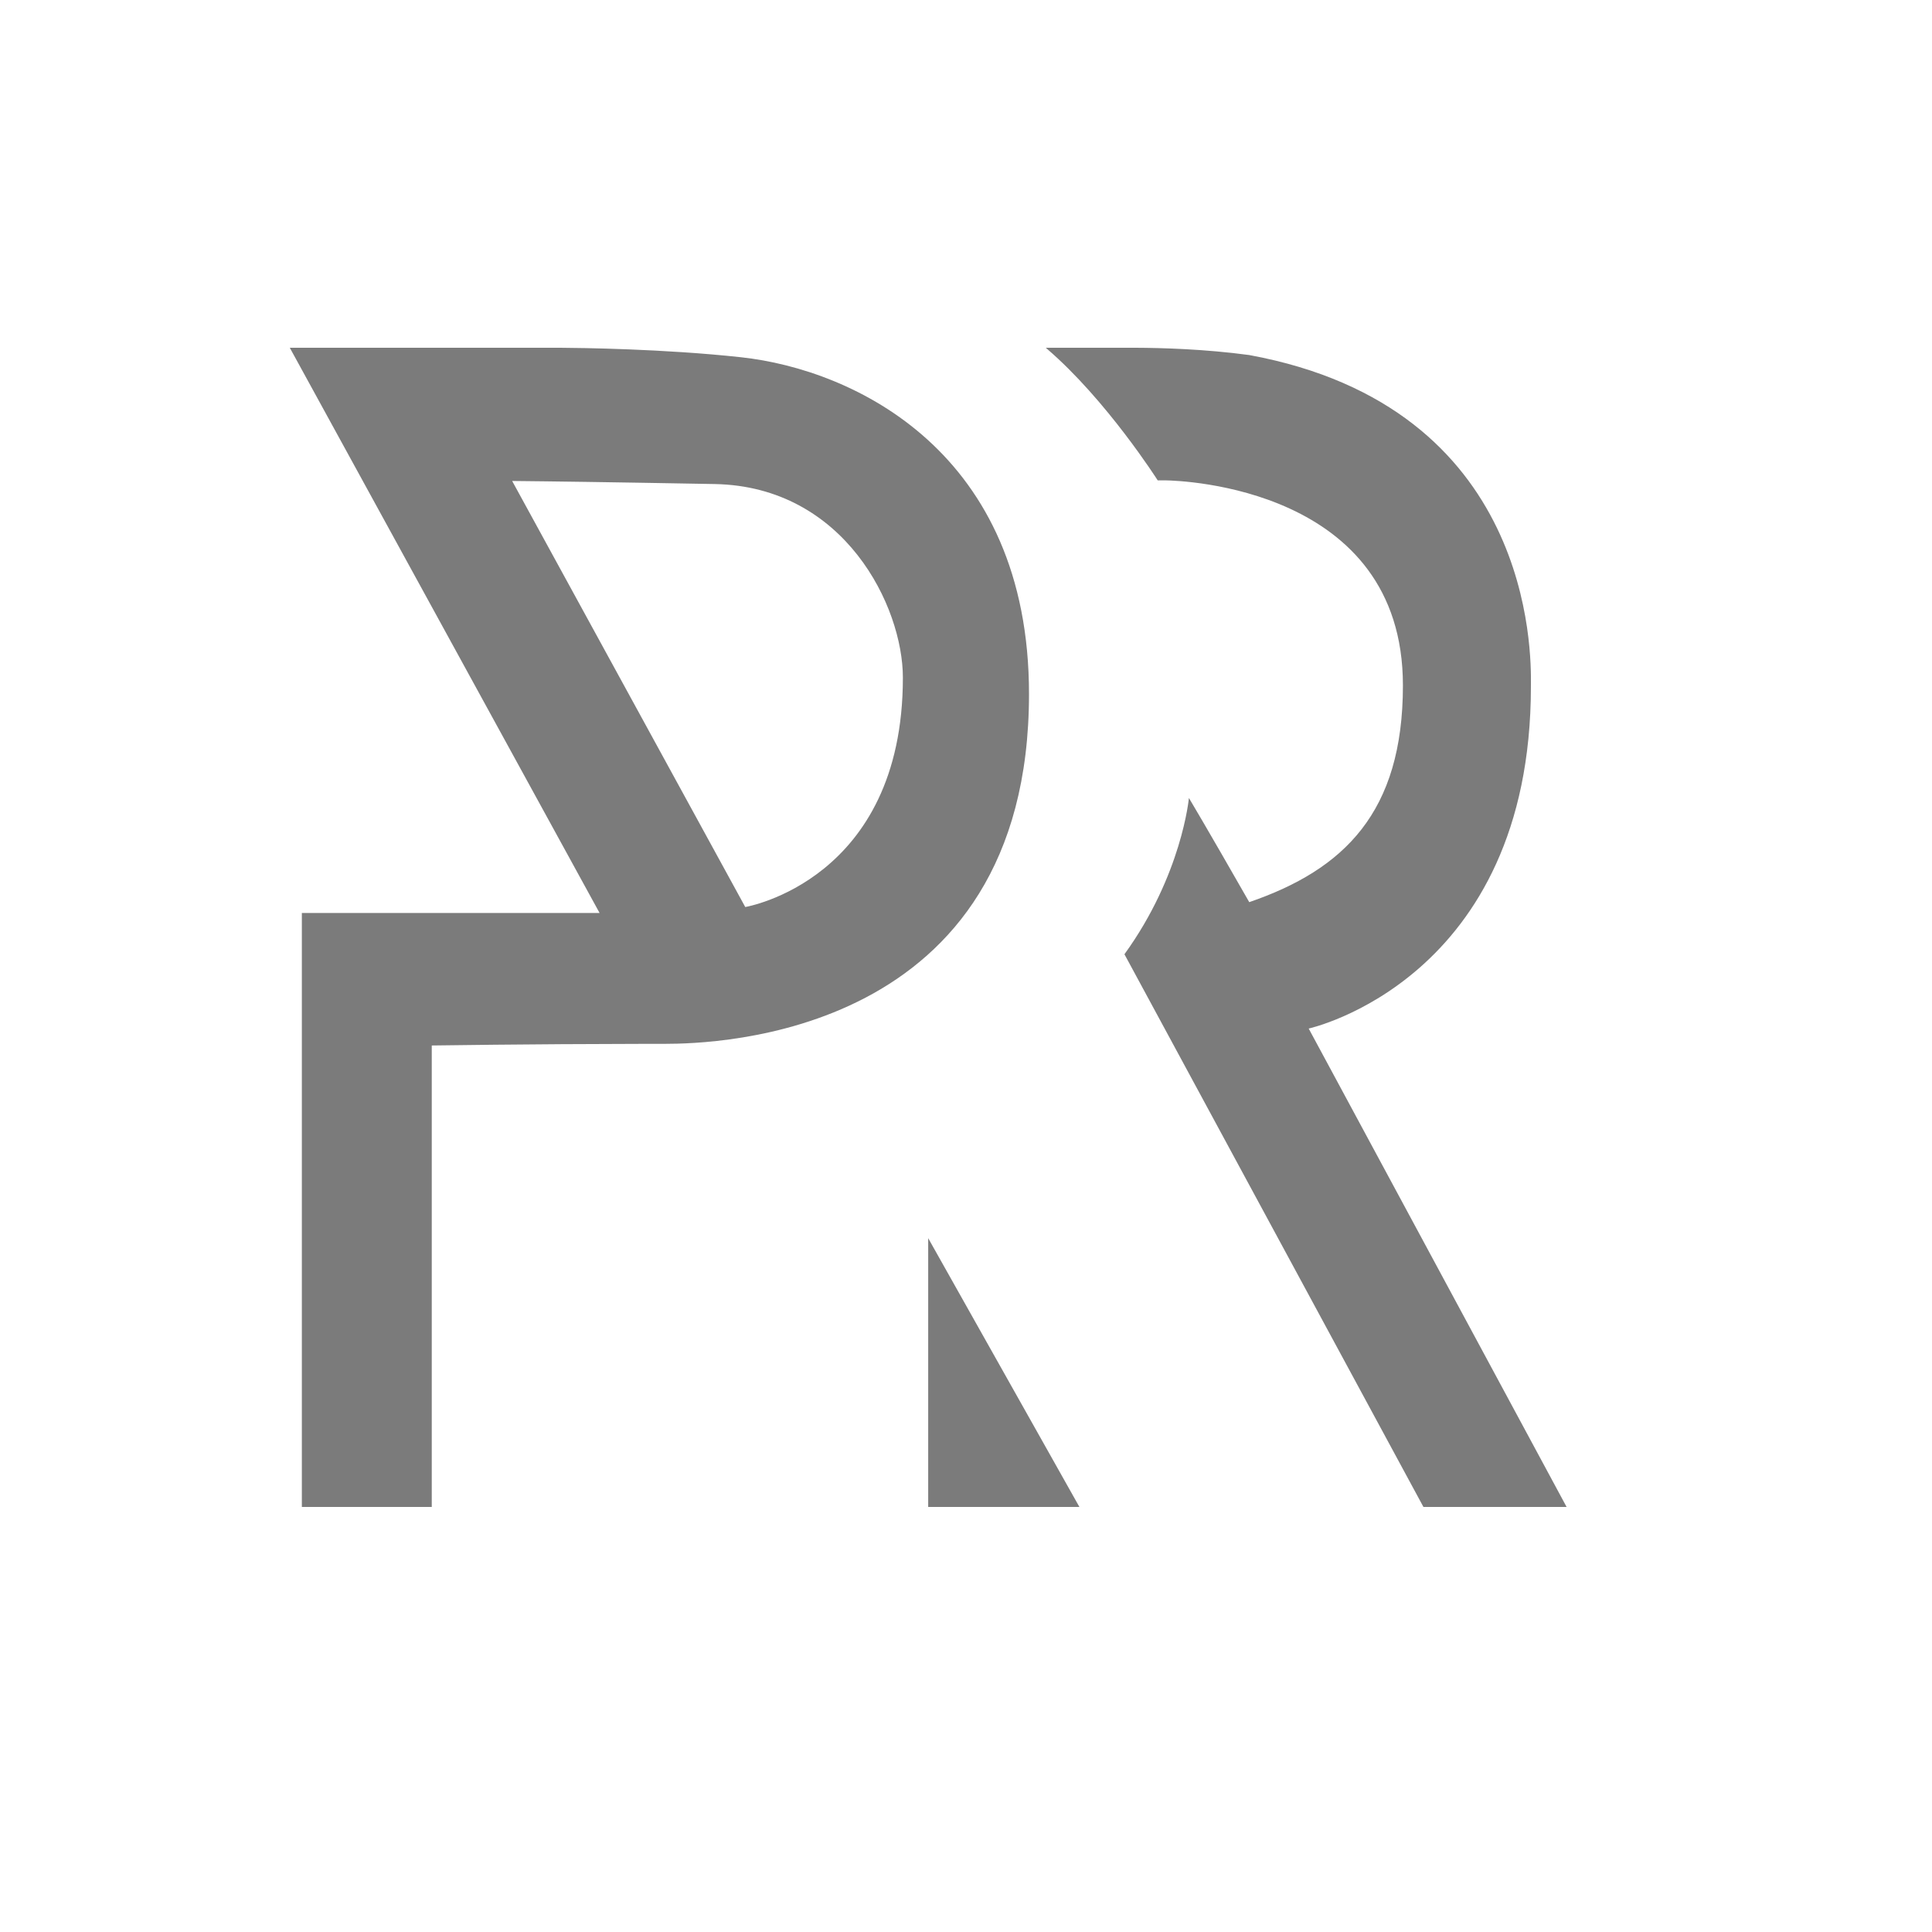 <?xml version="1.0" encoding="UTF-8"?>
<svg width="100px" height="100px" viewBox="0 0 100 100" version="1.1" xmlns="http://www.w3.org/2000/svg" xmlns:xlink="http://www.w3.org/1999/xlink">
    <title>safari-pinned-tab</title>
    <g id="safari-pinned-tab" stroke="none" stroke-width="1" fill="none" fill-rule="evenodd">
        <path d="M38.354,18.491 C44.223,19.129 53.261,23.417 53.261,35.92 C53.261,53.694 36.982,54.025 34.414,54.029 L33.209,54.03 C27.426,54.038 22.348,54.114 22.348,54.114 L22.348,78 L15.624,78 L15.624,47.255 L31.034,47.255 L15,18 L29.08,18.001 C29.967,18.006 34.35,18.054 38.354,18.491 Z M58.774,18 C60.137,18.005 62.373,18.068 64.661,18.377 C79.388,21.084 79.252,33.824 79.241,35.44 L79.24,35.524 C79.24,50.723 67.737,53.237 67.737,53.237 L67.737,53.237 L81.087,78 L73.677,78 L58.201,49.392 C61.176,45.283 61.538,41.303 61.538,41.303 C61.538,41.303 62.388,42.717 64.661,46.695 C69.565,45.01 72.615,42.053 72.615,35.477 C72.615,25.225 61.121,24.876 60.337,24.864 L59.922,24.863 C59.922,24.863 57.283,20.709 54.189,18.052 L54.189,18.052 L54.13,18 Z M48.043,64.087 L55.87,78 L48.043,78 L48.043,64.087 Z M26.509,24.895 L38.574,46.947 C38.574,46.947 46.733,45.588 46.733,35.072 C46.733,31.399 43.723,25.178 36.993,25.054 C35.632,25.029 34.396,25.005 33.286,24.989 C28.9,24.915 26.509,24.895 26.509,24.895 Z" id="Combined-Shape" fill="#7B7B7B"></path>
    </g>
</svg>